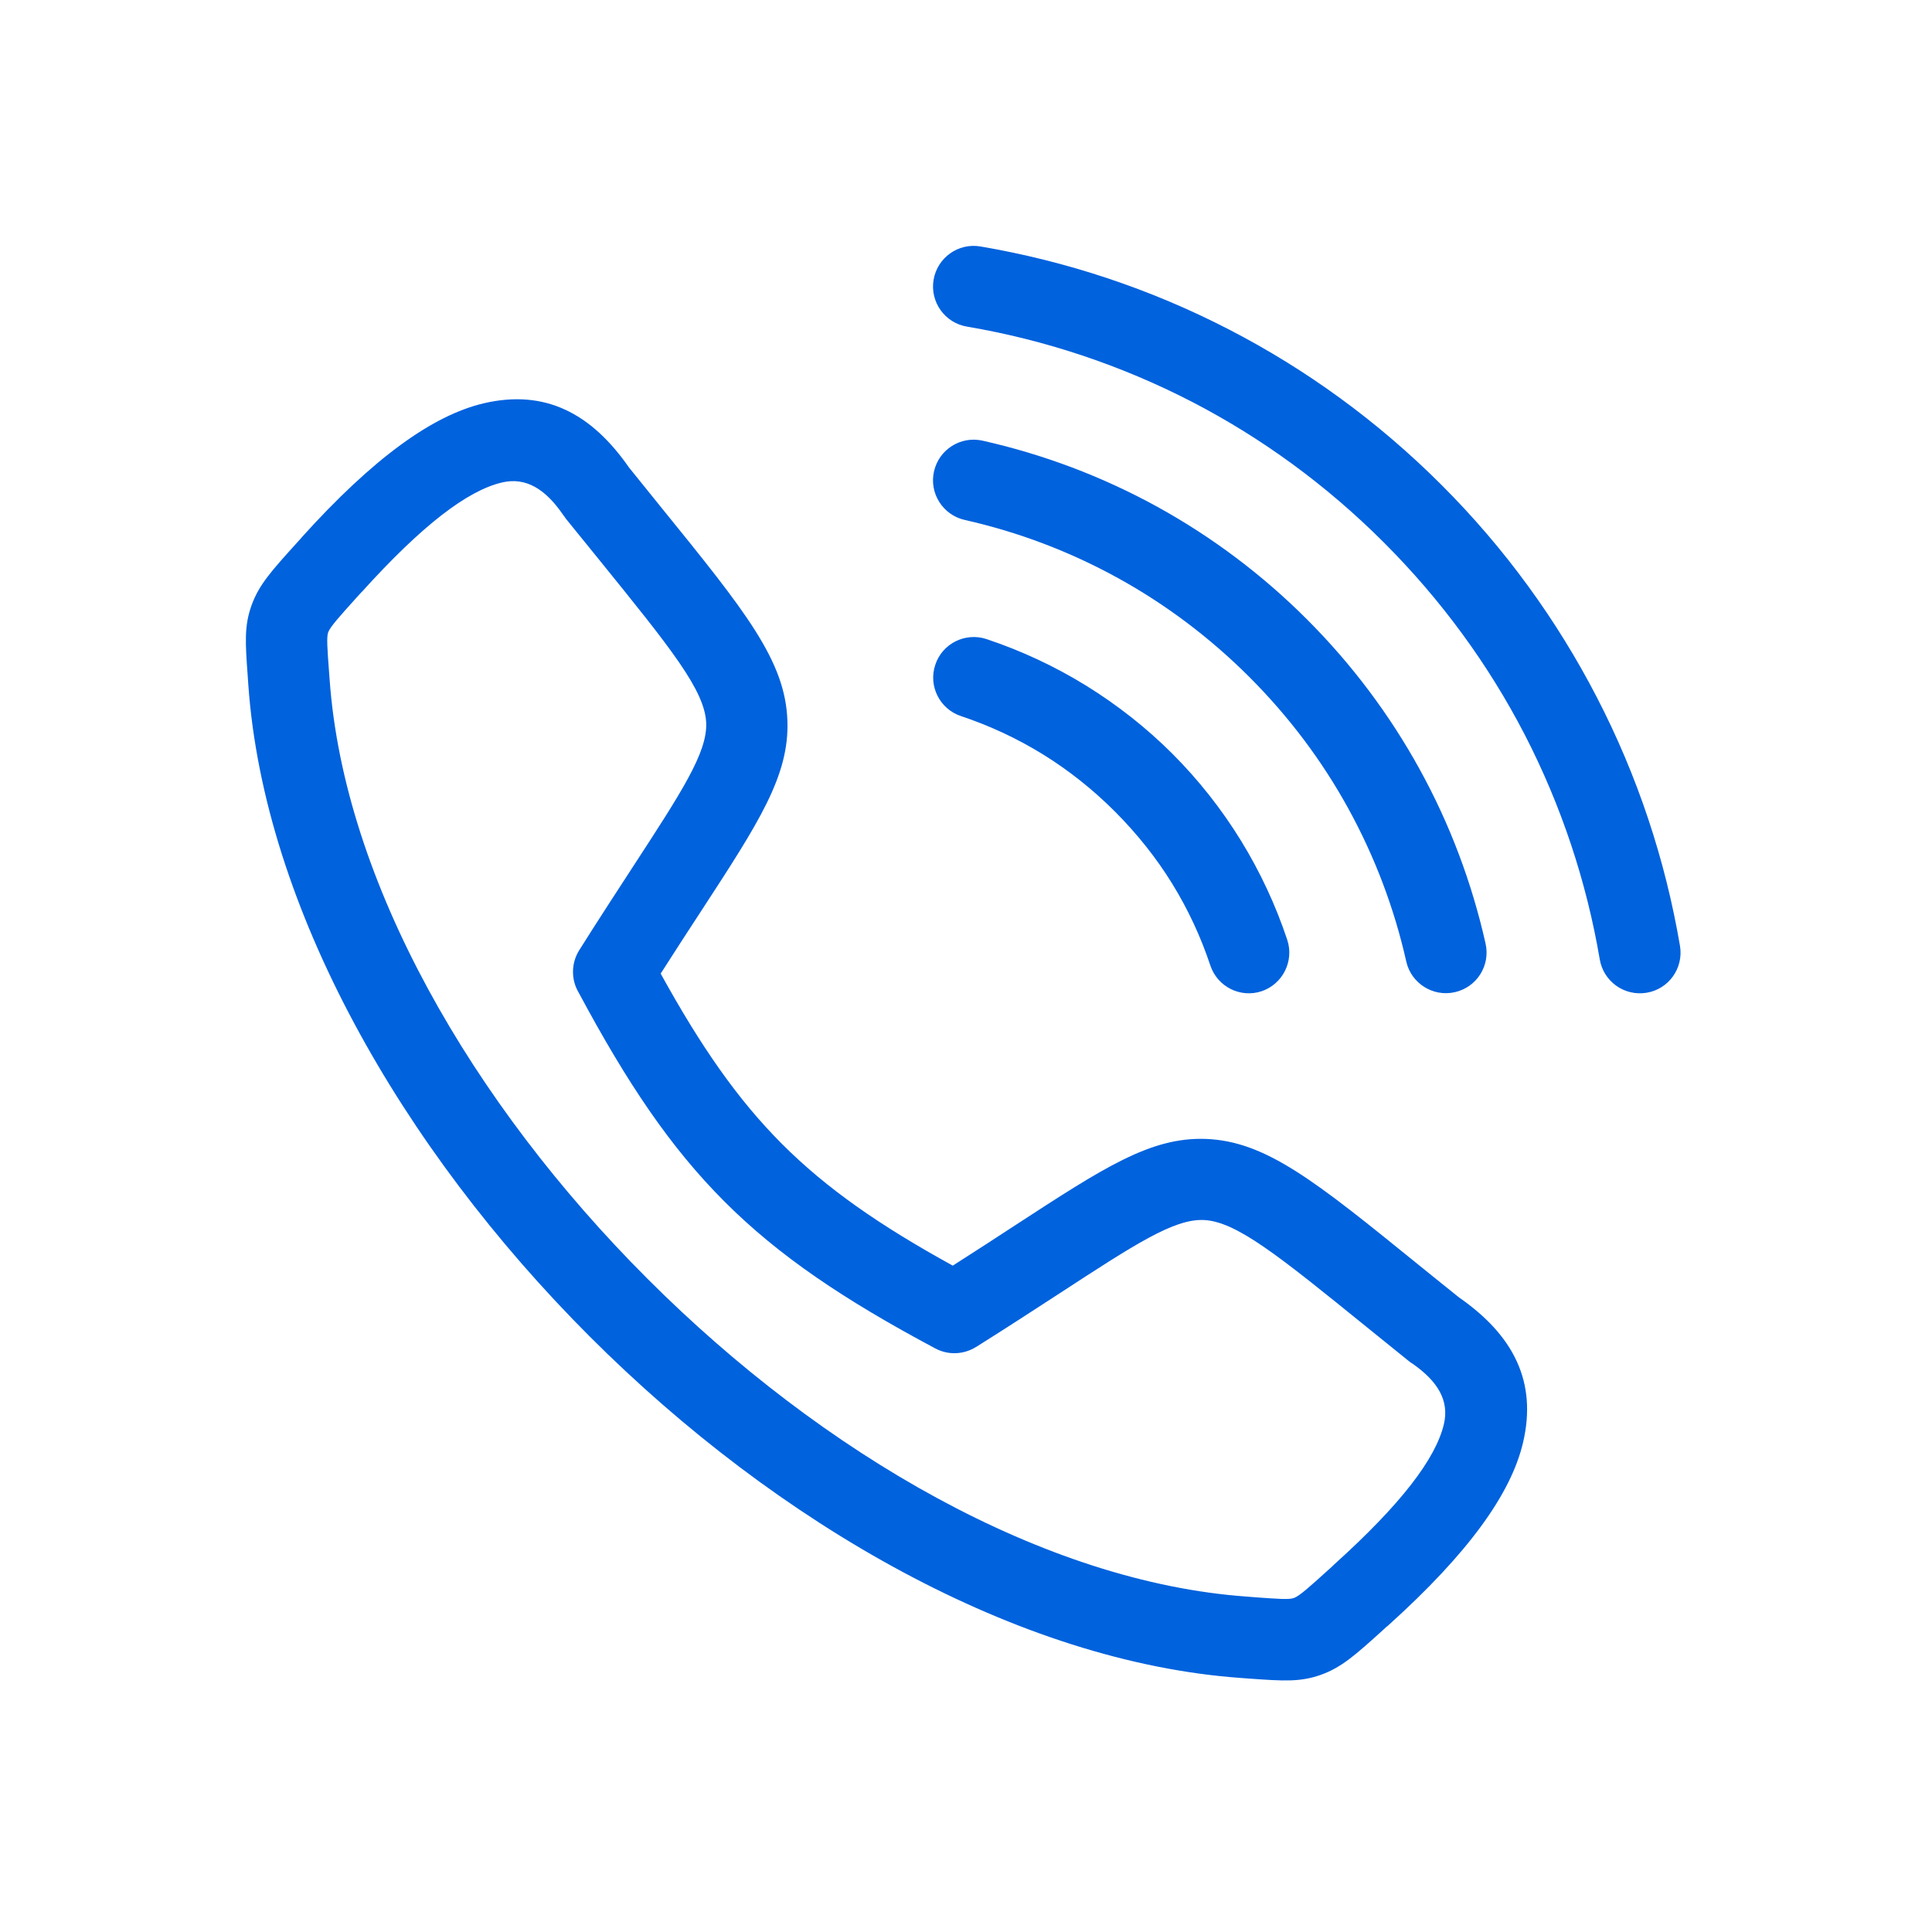 <svg width="32" height="32" viewBox="0 0 32 32" fill="none" xmlns="http://www.w3.org/2000/svg">
<path fill-rule="evenodd" clip-rule="evenodd" d="M16.017 5.41C15.65 5.349 15.402 5.002 15.463 4.635C15.525 4.268 15.871 4.02 16.238 4.082C17.661 4.324 19.054 4.784 20.363 5.461C21.632 6.117 22.818 6.974 23.876 8.032C24.933 9.088 25.79 10.276 26.446 11.544C27.124 12.852 27.584 14.245 27.826 15.668C27.887 16.035 27.64 16.383 27.273 16.443C26.905 16.504 26.559 16.257 26.497 15.89C26.278 14.604 25.862 13.345 25.25 12.16C24.66 11.02 23.884 9.948 22.921 8.985C21.96 8.024 20.887 7.248 19.746 6.657C18.561 6.045 17.302 5.628 16.017 5.41ZM4.113 11.344C4.374 15.03 6.649 19.018 9.768 22.137C12.887 25.257 16.875 27.532 20.561 27.793L20.695 27.803C21.257 27.843 21.539 27.863 21.887 27.737C22.224 27.614 22.45 27.411 22.904 27.001L22.961 26.948C22.975 26.938 22.988 26.928 23 26.916C24.322 25.724 25.027 24.741 25.226 23.895C25.464 22.884 25.065 22.114 24.164 21.488C23.844 21.232 23.659 21.081 23.494 20.948C21.782 19.56 20.966 18.9 19.968 18.864C19.059 18.833 18.29 19.334 16.823 20.289C16.514 20.491 16.171 20.714 15.781 20.963C14.574 20.299 13.694 19.689 12.956 18.951C12.217 18.212 11.608 17.332 10.943 16.126C11.191 15.736 11.415 15.393 11.617 15.084C12.573 13.617 13.074 12.847 13.042 11.938C13.008 10.942 12.347 10.126 10.958 8.412C10.825 8.248 10.675 8.062 10.418 7.743C9.792 6.842 9.023 6.443 8.012 6.68C7.166 6.879 6.183 7.585 4.991 8.907L4.992 8.908L4.906 9.003C4.496 9.457 4.292 9.683 4.169 10.019C4.042 10.368 4.063 10.65 4.104 11.211L4.113 11.344ZM5.449 11.113L5.459 11.247C5.695 14.596 7.815 18.272 10.724 21.18C13.633 24.09 17.308 26.209 20.657 26.445L20.792 26.456C21.166 26.483 21.353 26.497 21.431 26.468C21.524 26.434 21.683 26.29 22.003 26.001L22.062 25.948C22.075 25.935 22.087 25.923 22.101 25.91C23.207 24.912 23.781 24.16 23.916 23.586C24.006 23.201 23.816 22.881 23.403 22.592C23.378 22.576 23.353 22.56 23.331 22.541C23.171 22.411 22.905 22.197 22.649 21.99C21.174 20.795 20.472 20.225 19.93 20.207C19.441 20.19 18.794 20.611 17.559 21.416C17.154 21.679 16.693 21.98 16.169 22.309L16.166 22.31C15.968 22.434 15.711 22.452 15.491 22.334C13.976 21.526 12.903 20.805 12.001 19.903C11.105 19.007 10.389 17.942 9.586 16.443C9.46 16.233 9.455 15.96 9.594 15.738C9.924 15.214 10.225 14.753 10.488 14.349C11.292 13.114 11.714 12.467 11.697 11.978C11.677 11.436 11.109 10.735 9.914 9.259C9.706 9.003 9.491 8.737 9.361 8.577L9.363 8.576C9.351 8.562 9.341 8.547 9.33 8.532C9.035 8.099 8.709 7.899 8.316 7.991C7.742 8.125 6.99 8.7 5.992 9.805L5.991 9.804L5.99 9.805L5.902 9.902C5.614 10.222 5.469 10.382 5.435 10.475C5.408 10.552 5.421 10.739 5.449 11.113ZM21.321 15.567C21.13 14.994 20.873 14.441 20.551 13.918C20.233 13.403 19.855 12.921 19.42 12.486C18.985 12.051 18.503 11.674 17.988 11.355C17.465 11.033 16.912 10.776 16.339 10.585C15.987 10.469 15.606 10.66 15.491 11.012C15.373 11.364 15.566 11.745 15.918 11.861C16.388 12.018 16.847 12.23 17.283 12.5C17.697 12.757 18.095 13.07 18.467 13.442C18.837 13.813 19.152 14.211 19.409 14.626C19.678 15.061 19.89 15.519 20.047 15.991C20.164 16.343 20.544 16.535 20.896 16.418C21.246 16.3 21.437 15.919 21.321 15.567ZM24.606 15.63C24.381 14.628 24.017 13.653 23.511 12.736C23.02 11.845 22.398 11.009 21.647 10.258C20.896 9.507 20.061 8.886 19.169 8.394C18.253 7.89 17.277 7.524 16.275 7.299C15.912 7.217 15.552 7.445 15.47 7.808C15.388 8.17 15.617 8.53 15.979 8.612C16.855 8.809 17.712 9.13 18.52 9.576C19.296 10.004 20.029 10.55 20.692 11.212C21.355 11.875 21.901 12.608 22.328 13.384C22.773 14.192 23.095 15.049 23.292 15.925C23.373 16.287 23.734 16.515 24.095 16.434C24.46 16.353 24.687 15.993 24.606 15.63Z" fill="#0062DD"/>
</svg>

